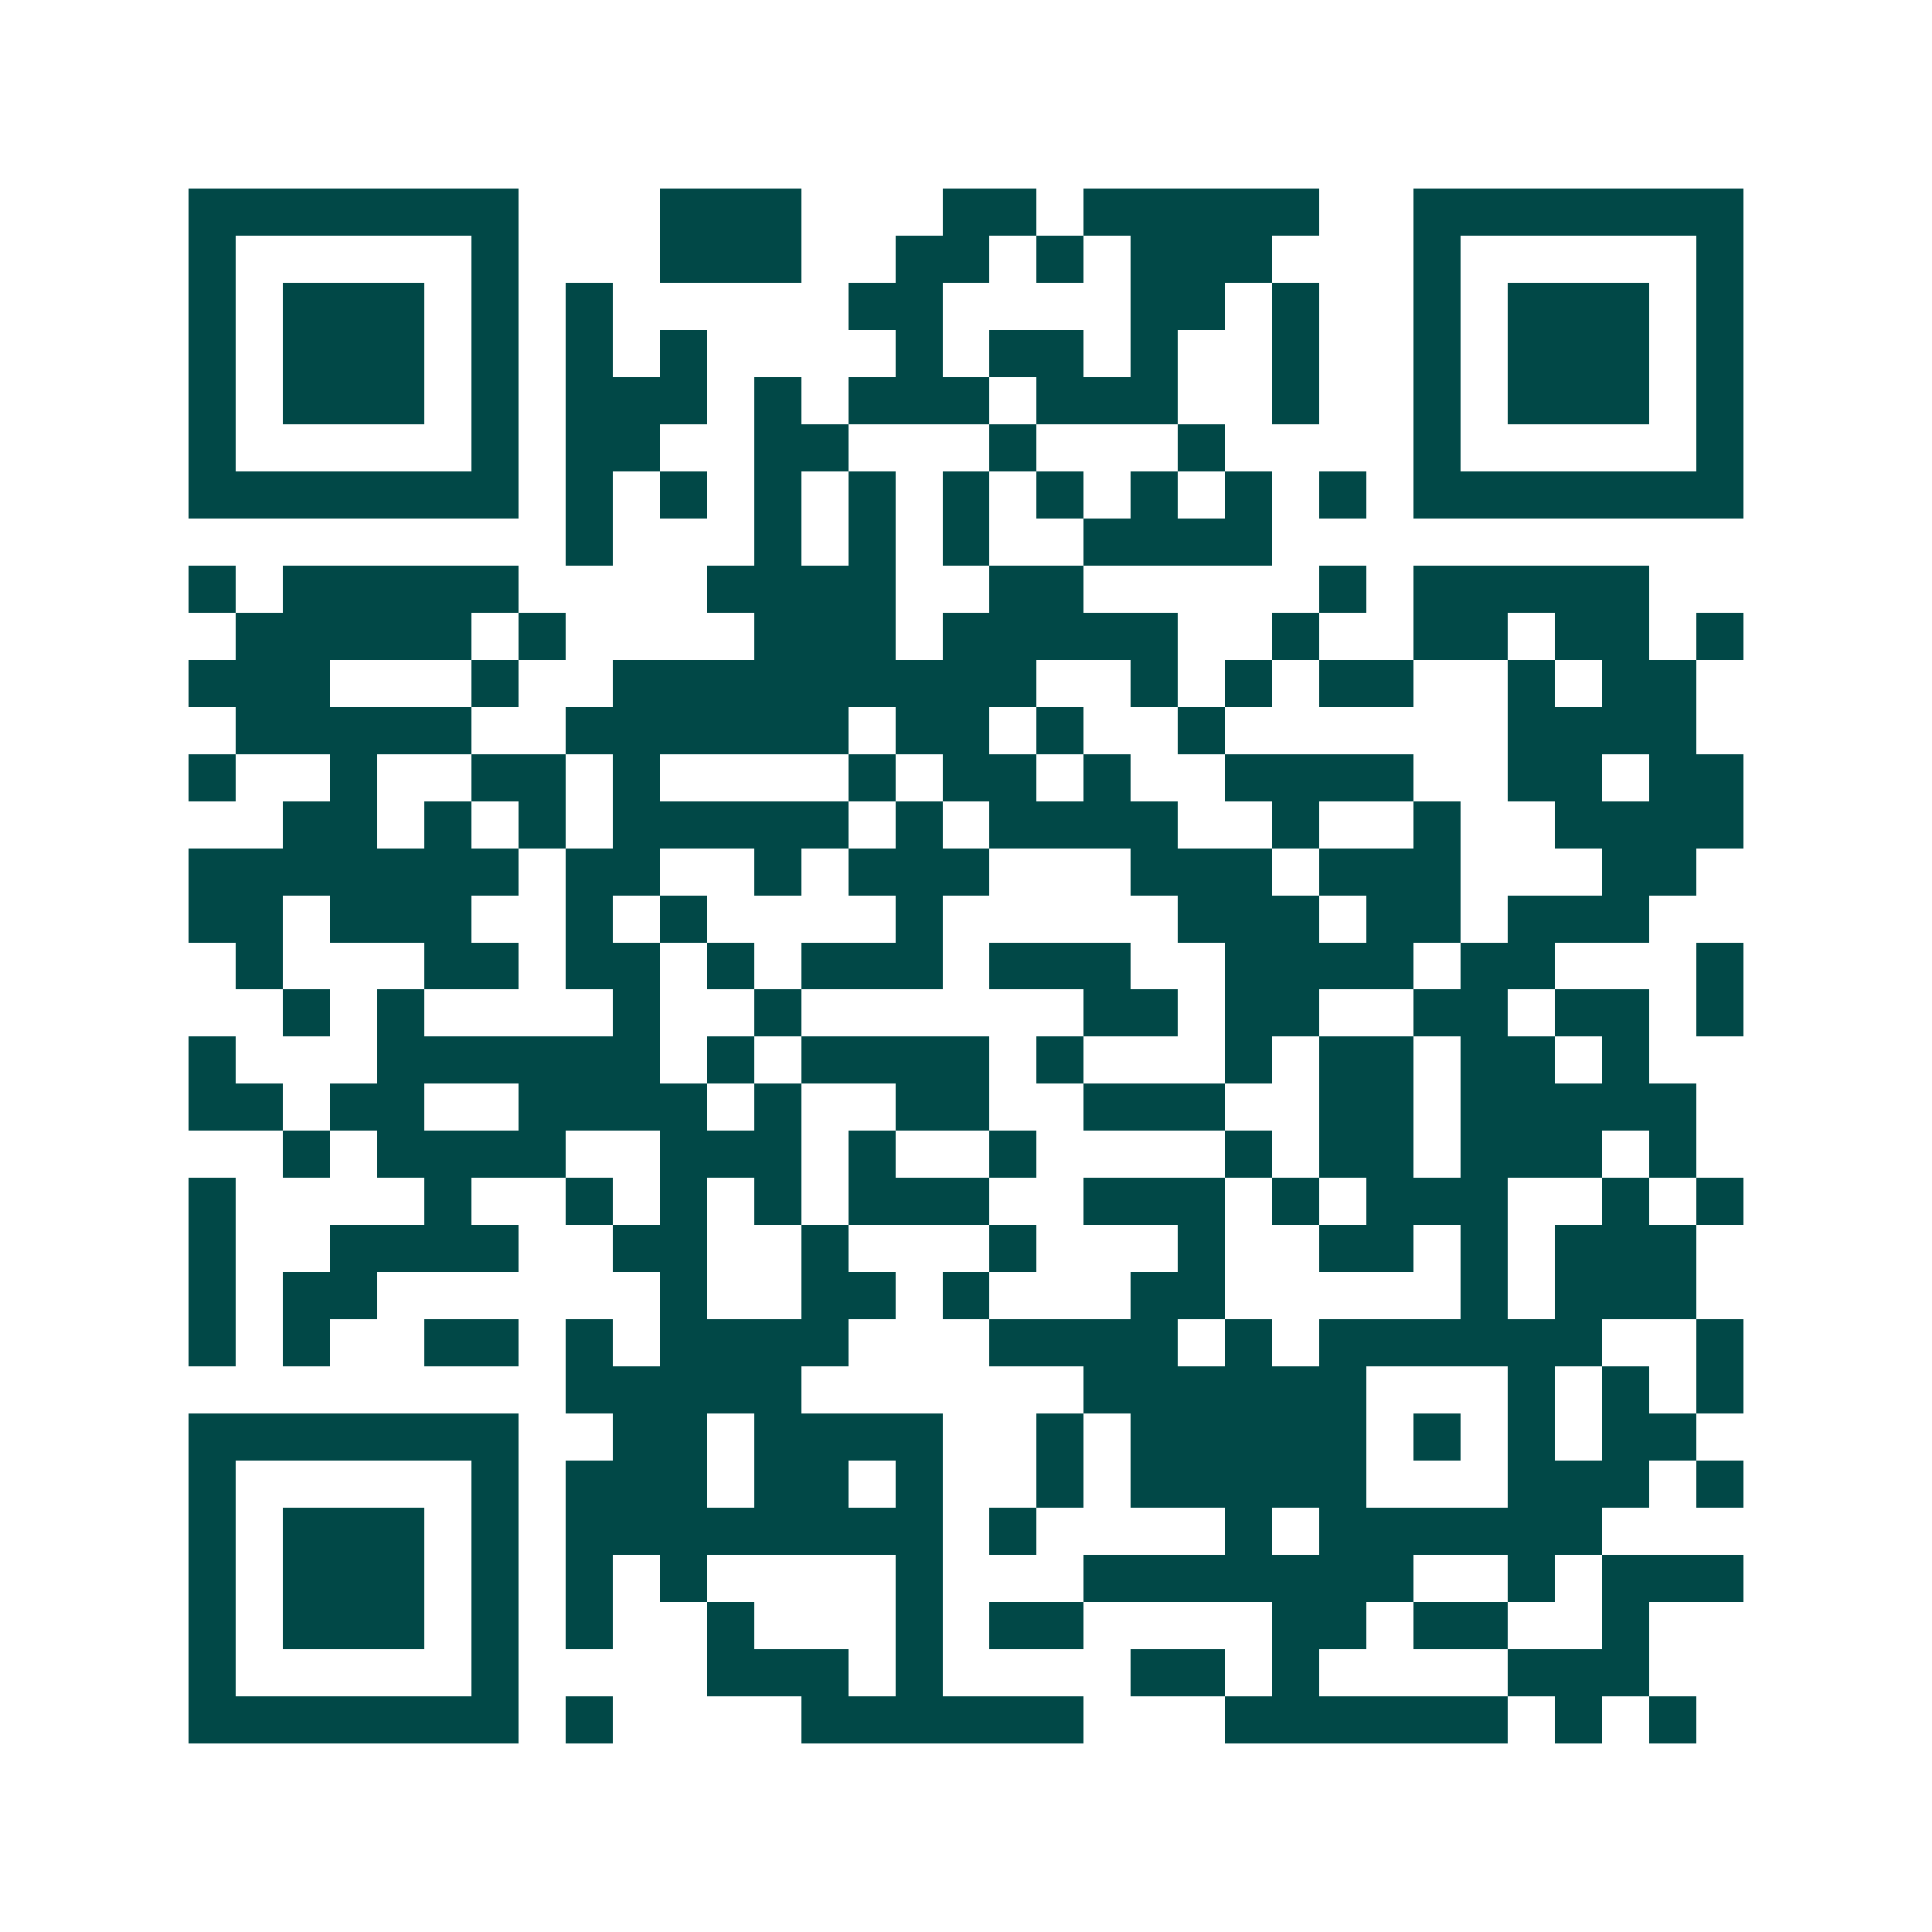 <svg xmlns="http://www.w3.org/2000/svg" width="200" height="200" viewBox="0 0 41 41" shape-rendering="crispEdges"><path fill="#ffffff" d="M0 0h41v41H0z"/><path stroke="#014847" d="M4 4.5h7m3 0h3m3 0h2m1 0h5m2 0h7M4 5.5h1m5 0h1m3 0h3m2 0h2m1 0h1m1 0h3m3 0h1m5 0h1M4 6.5h1m1 0h3m1 0h1m1 0h1m5 0h2m4 0h2m1 0h1m2 0h1m1 0h3m1 0h1M4 7.5h1m1 0h3m1 0h1m1 0h1m1 0h1m4 0h1m1 0h2m1 0h1m2 0h1m2 0h1m1 0h3m1 0h1M4 8.5h1m1 0h3m1 0h1m1 0h3m1 0h1m1 0h3m1 0h3m2 0h1m2 0h1m1 0h3m1 0h1M4 9.5h1m5 0h1m1 0h2m2 0h2m3 0h1m3 0h1m4 0h1m5 0h1M4 10.5h7m1 0h1m1 0h1m1 0h1m1 0h1m1 0h1m1 0h1m1 0h1m1 0h1m1 0h1m1 0h7M12 11.5h1m3 0h1m1 0h1m1 0h1m2 0h4M4 12.5h1m1 0h5m4 0h4m2 0h2m5 0h1m1 0h5M5 13.5h5m1 0h1m4 0h3m1 0h5m2 0h1m2 0h2m1 0h2m1 0h1M4 14.5h3m3 0h1m2 0h9m2 0h1m1 0h1m1 0h2m2 0h1m1 0h2M5 15.5h5m2 0h6m1 0h2m1 0h1m2 0h1m6 0h4M4 16.5h1m2 0h1m2 0h2m1 0h1m4 0h1m1 0h2m1 0h1m2 0h4m2 0h2m1 0h2M6 17.5h2m1 0h1m1 0h1m1 0h5m1 0h1m1 0h4m2 0h1m2 0h1m2 0h4M4 18.5h7m1 0h2m2 0h1m1 0h3m3 0h3m1 0h3m3 0h2M4 19.5h2m1 0h3m2 0h1m1 0h1m4 0h1m5 0h3m1 0h2m1 0h3M5 20.5h1m3 0h2m1 0h2m1 0h1m1 0h3m1 0h3m2 0h4m1 0h2m3 0h1M6 21.5h1m1 0h1m4 0h1m2 0h1m6 0h2m1 0h2m2 0h2m1 0h2m1 0h1M4 22.5h1m3 0h6m1 0h1m1 0h4m1 0h1m3 0h1m1 0h2m1 0h2m1 0h1M4 23.5h2m1 0h2m2 0h4m1 0h1m2 0h2m2 0h3m2 0h2m1 0h5M6 24.5h1m1 0h4m2 0h3m1 0h1m2 0h1m4 0h1m1 0h2m1 0h3m1 0h1M4 25.5h1m4 0h1m2 0h1m1 0h1m1 0h1m1 0h3m2 0h3m1 0h1m1 0h3m2 0h1m1 0h1M4 26.5h1m2 0h4m2 0h2m2 0h1m3 0h1m3 0h1m2 0h2m1 0h1m1 0h3M4 27.5h1m1 0h2m6 0h1m2 0h2m1 0h1m3 0h2m5 0h1m1 0h3M4 28.5h1m1 0h1m2 0h2m1 0h1m1 0h4m3 0h4m1 0h1m1 0h6m2 0h1M12 29.5h5m6 0h6m3 0h1m1 0h1m1 0h1M4 30.5h7m2 0h2m1 0h4m2 0h1m1 0h5m1 0h1m1 0h1m1 0h2M4 31.5h1m5 0h1m1 0h3m1 0h2m1 0h1m2 0h1m1 0h5m3 0h3m1 0h1M4 32.5h1m1 0h3m1 0h1m1 0h8m1 0h1m4 0h1m1 0h6M4 33.5h1m1 0h3m1 0h1m1 0h1m1 0h1m4 0h1m3 0h7m2 0h1m1 0h3M4 34.5h1m1 0h3m1 0h1m1 0h1m2 0h1m3 0h1m1 0h2m4 0h2m1 0h2m2 0h1M4 35.5h1m5 0h1m4 0h3m1 0h1m4 0h2m1 0h1m4 0h3M4 36.5h7m1 0h1m4 0h6m3 0h6m1 0h1m1 0h1"/></svg>
